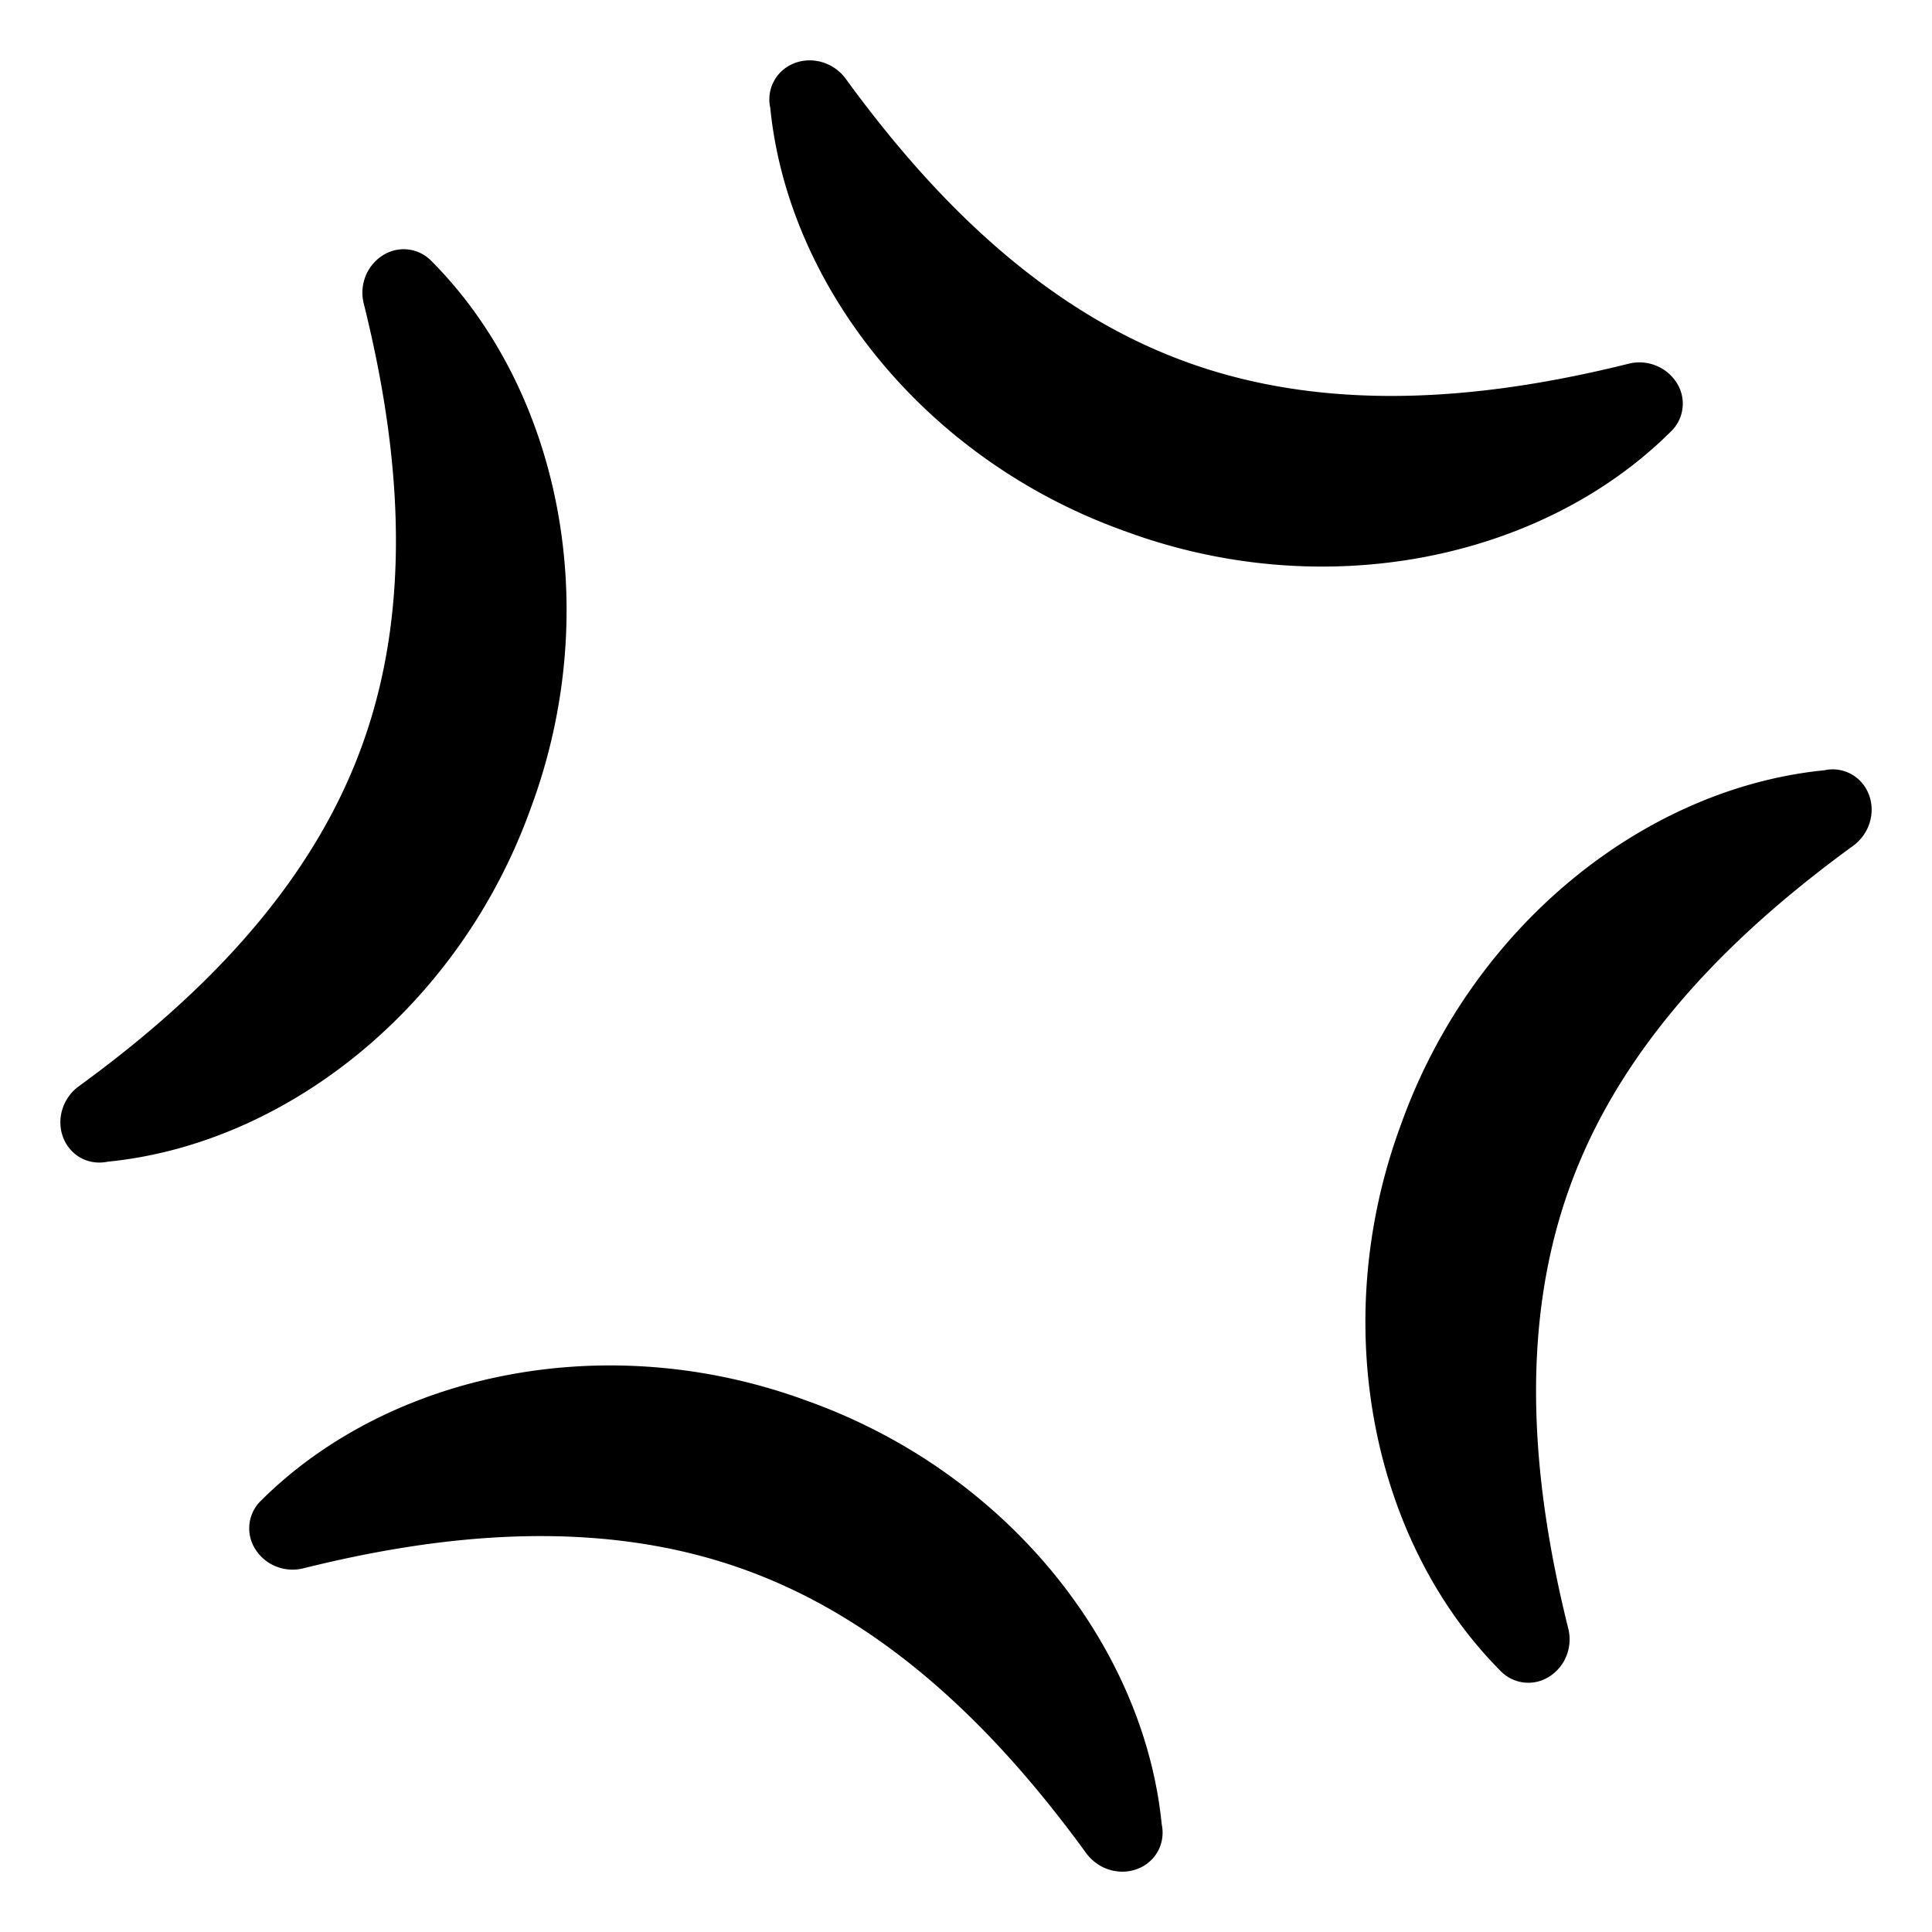<?xml version="1.0" encoding="utf-8"?><!-- Скачано с сайта svg4.ru / Downloaded from svg4.ru -->
<svg width="800px" height="800px" viewBox="0 0 64 64" xmlns="http://www.w3.org/2000/svg" xmlns:xlink="http://www.w3.org/1999/xlink" aria-hidden="true" role="img" class="iconify iconify--emojione-monotone" preserveAspectRatio="xMidYMid meet"><path d="M25.516 3.571c.588 5.918 5.123 11.657 11.735 14.019c6.637 2.459 13.852.932 18.098-3.294a1.28 1.28 0 0 0 .184-1.63a1.466 1.466 0 0 0-1.576-.619c-4.43 1.103-9.737 1.739-14.666-.059c-4.934-1.791-8.59-5.691-11.276-9.38a1.433 1.433 0 0 0-.281-.29c-.594-.468-1.454-.419-1.941.142a1.283 1.283 0 0 0-.277 1.111" fill="#000000"></path><path d="M38.483 60.43c-.588-5.918-5.122-11.657-11.735-14.021c-6.636-2.457-13.851-.93-18.097 3.297a1.276 1.276 0 0 0-.184 1.627c.334.519.969.77 1.577.621c4.429-1.103 9.737-1.739 14.666.059c4.933 1.789 8.589 5.689 11.276 9.381a1.424 1.424 0 0 0 .281.289c.594.469 1.453.418 1.939-.141c.269-.313.359-.722.277-1.112" fill="#000000"></path><path d="M60.429 25.517c-5.918.588-11.656 5.122-14.02 11.735c-2.458 6.635-.931 13.85 3.295 18.096a1.279 1.279 0 0 0 1.629.184c.518-.334.769-.969.62-1.576c-1.103-4.428-1.739-9.736.059-14.666c1.79-4.933 5.688-8.588 9.38-11.275c.105-.077.197-.167.275-.264l.015-.017c.469-.595.419-1.454-.142-1.941a1.277 1.277 0 0 0-1.111-.276" fill="#000000"></path><path d="M3.571 38.482c5.918-.588 11.657-5.122 14.02-11.733c2.458-6.636.931-13.852-3.295-18.098a1.278 1.278 0 0 0-1.629-.183c-.517.335-.768.97-.62 1.576c1.103 4.43 1.739 9.738-.059 14.667c-1.79 4.933-5.69 8.589-9.38 11.275a1.397 1.397 0 0 0-.275.262l-.015.019c-.468.592-.418 1.454.141 1.938c.312.27.719.359 1.112.277" fill="#000000"></path></svg>